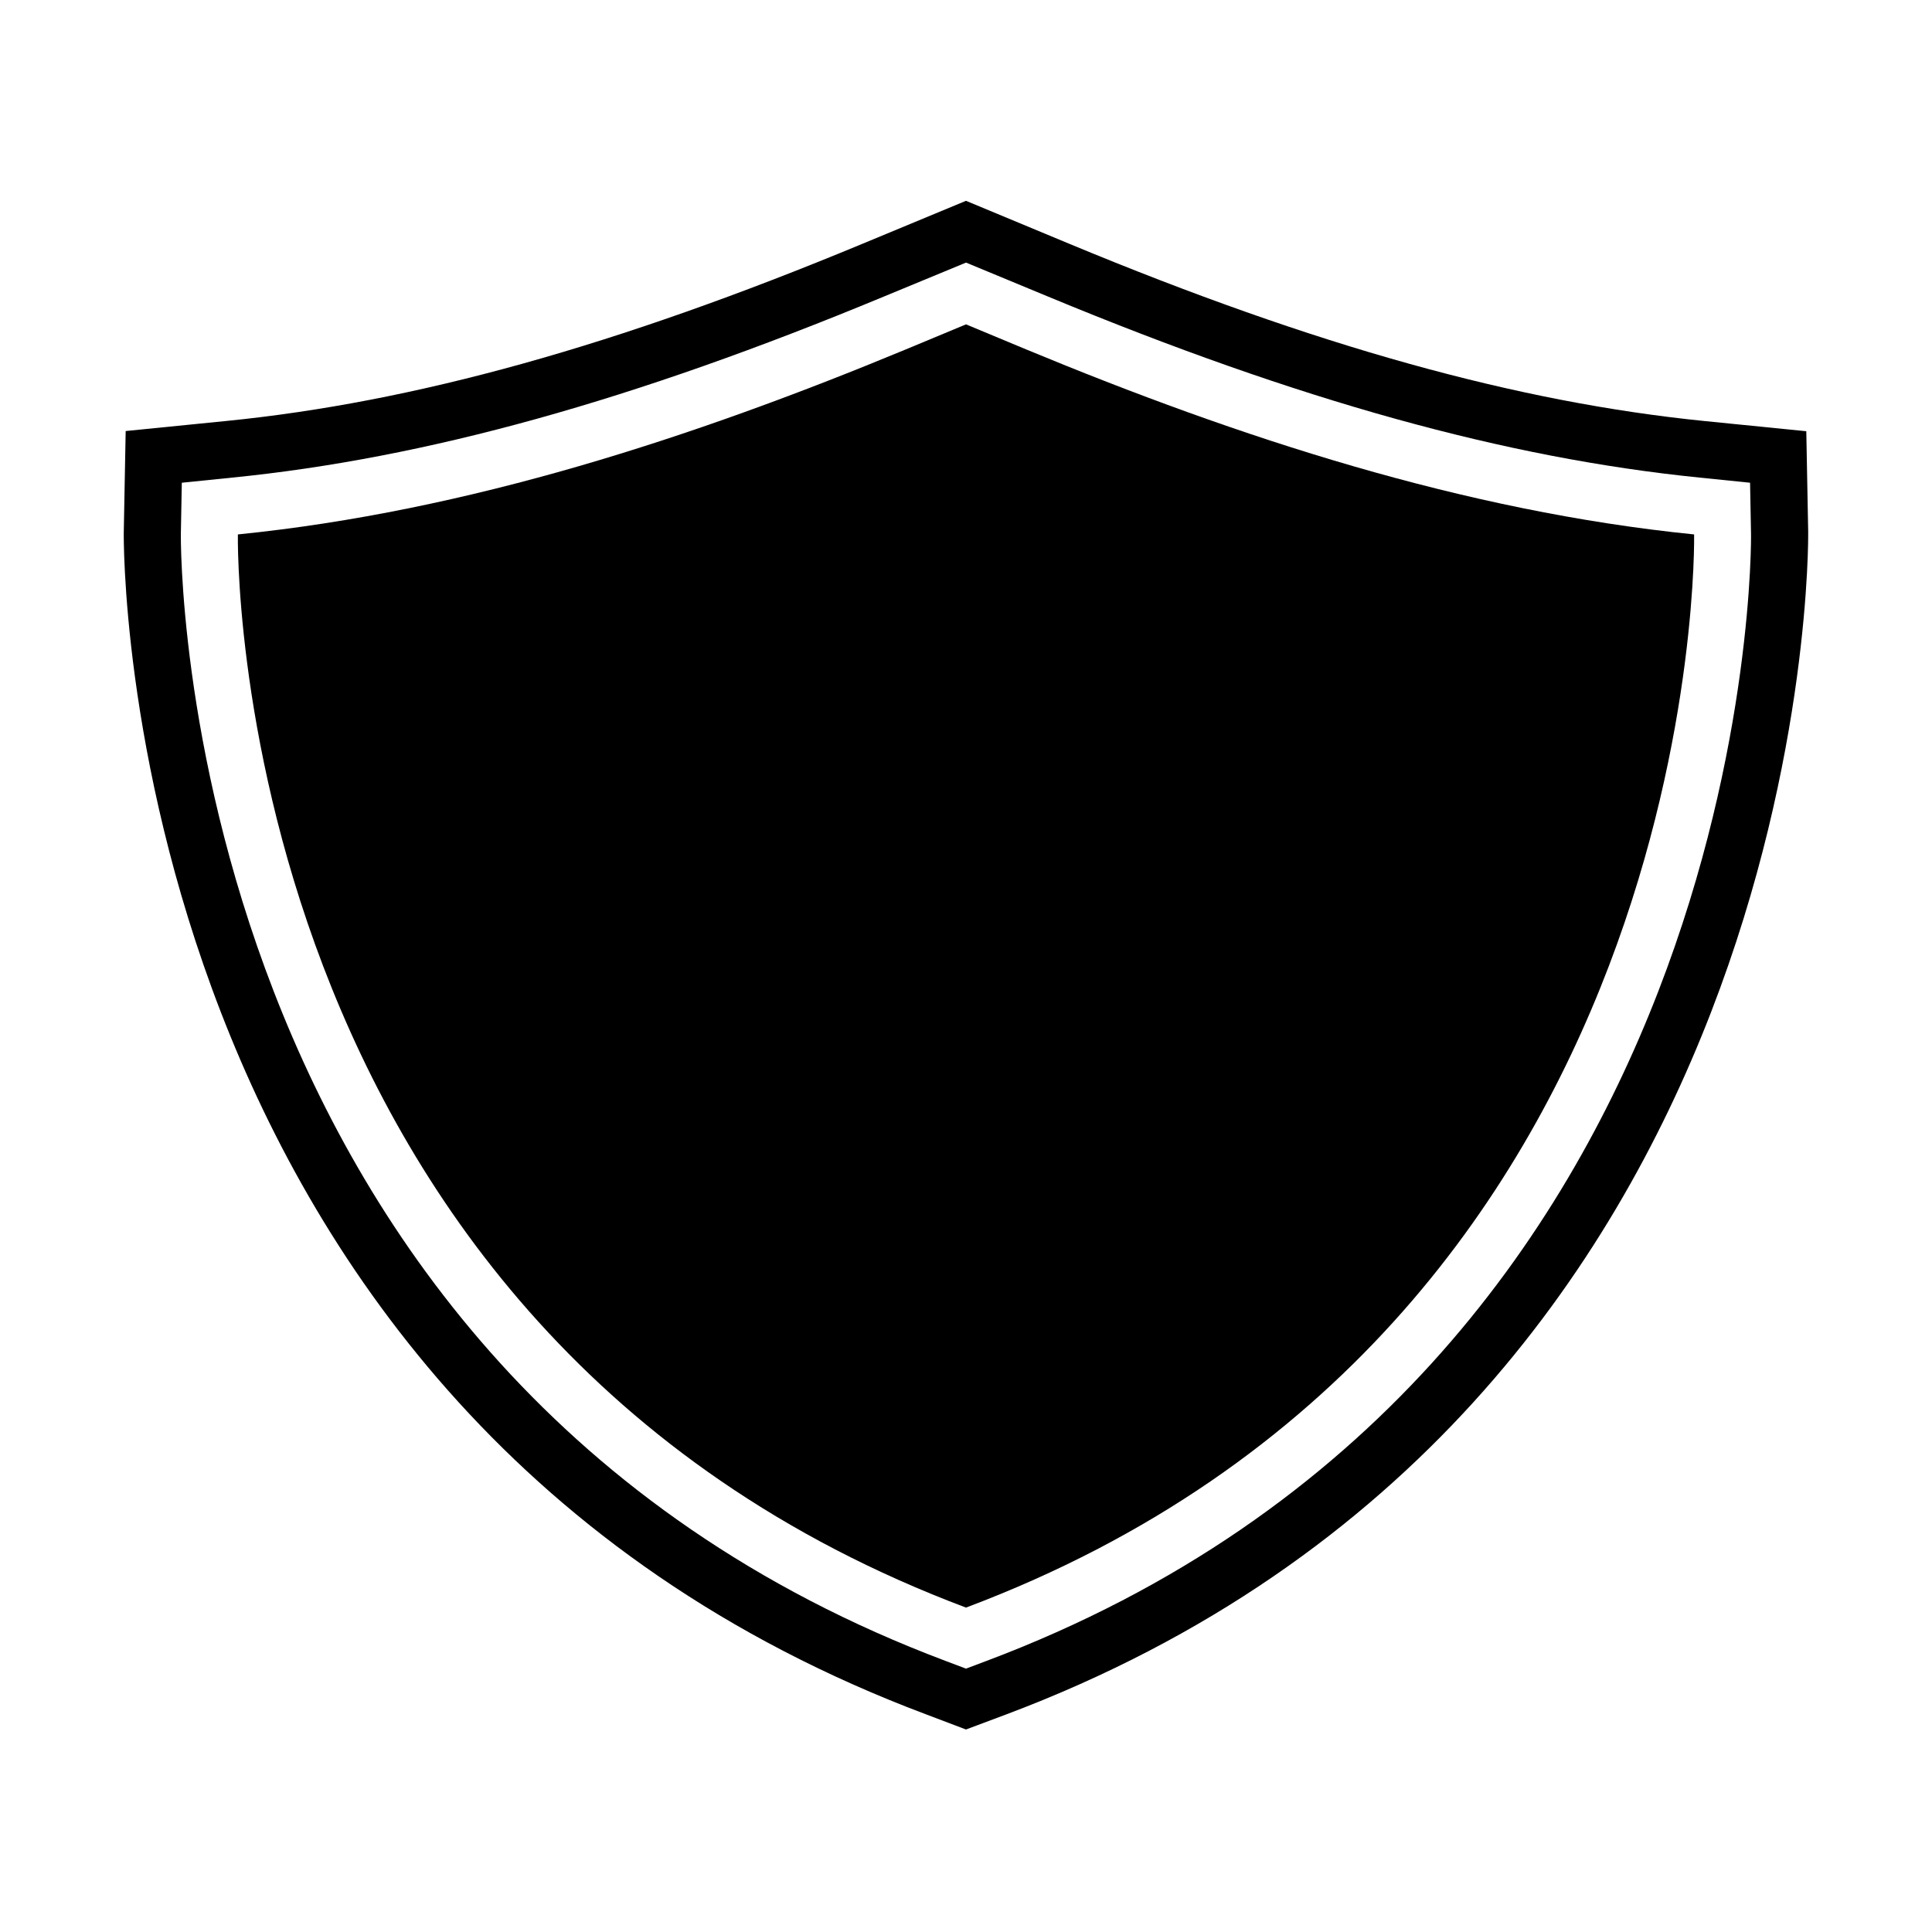 <?xml version="1.0" encoding="UTF-8"?>
<!-- The Best Svg Icon site in the world: iconSvg.co, Visit us! https://iconsvg.co -->
<svg fill="#000000" width="800px" height="800px" version="1.1" viewBox="144 144 512 512" xmlns="http://www.w3.org/2000/svg">
 <g>
  <path d="m623.19 285.08-0.504-26.801-26.703-2.672c-49.828-4.988-103.38-19.902-168.38-46.906l-27.605-11.484-27.559 11.438c-65.043 27.004-118.55 41.918-168.43 46.902l-26.703 2.672-0.504 26.801c-0.051 2.316-2.168 232.56 212.56 313.27l10.633 4.031 10.629-3.981c214.67-80.711 212.61-311 212.56-313.27zm-217.85 299.11-5.34 2.016-5.34-2.016c-204.6-76.934-202.79-296.64-202.73-298.86l0.25-13.402 13.352-1.359c51.387-5.141 106.25-20.402 172.66-47.961l21.816-9.02 21.766 9.02c66.453 27.559 121.32 42.773 172.66 47.961l13.352 1.359 0.25 13.402c0.098 2.215 1.914 221.93-202.68 298.86z"/>
  <path d="m415.97 236.61-15.969-6.652-15.973 6.648c-56.375 23.379-116.03 42.879-176.99 49.023 0 0-4.031 210.34 192.96 284.4 196.99-74.062 192.96-284.4 192.96-284.4-60.961-6.144-120.61-25.645-176.99-49.02z"/>
 </g>
</svg>